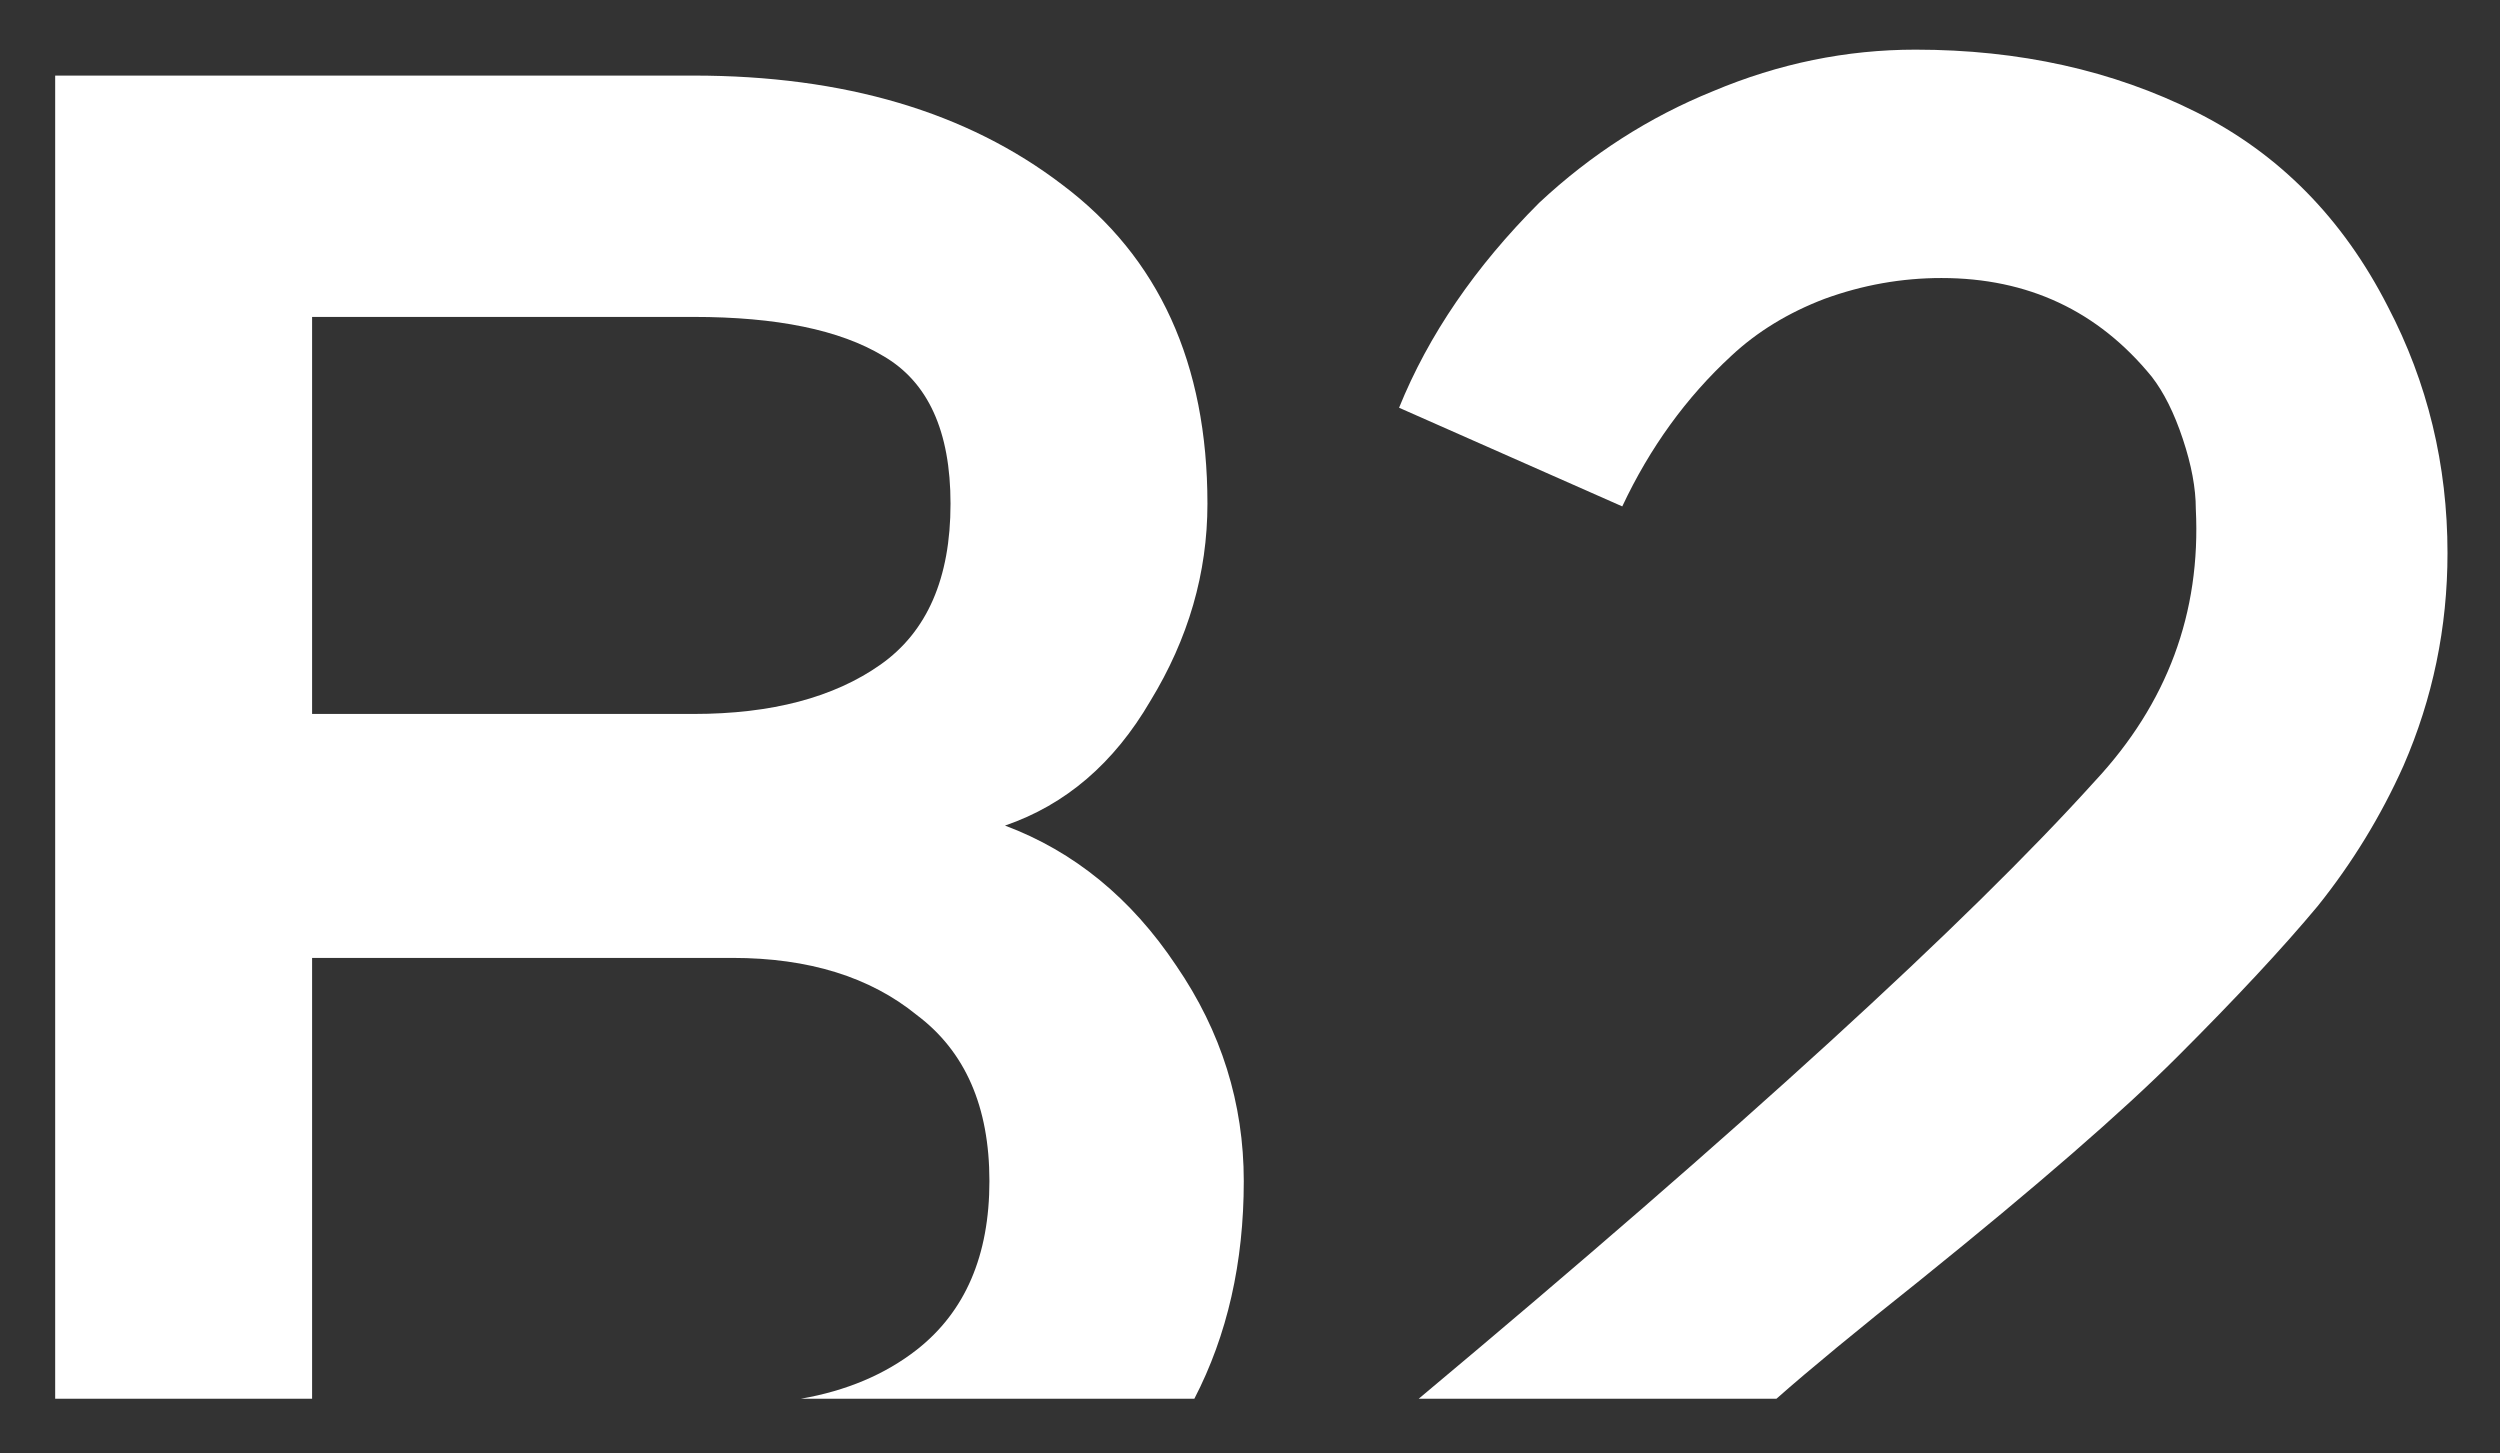 <svg width="43" height="25" viewBox="0 0 43 25" fill="none" xmlns="http://www.w3.org/2000/svg">
<rect x="0" y="0" width="43" height="25" fill="#333333" stroke="none"/>
<path d="M24.064 7.013C24.57 5.764 25.373 4.588 26.475 3.487C27.367 2.654 28.364 2.014 29.465 1.568C30.596 1.092 31.756 0.854 32.947 0.854C34.732 0.854 36.339 1.211 37.768 1.925C39.196 2.639 40.297 3.755 41.071 5.273C41.755 6.582 42.097 7.995 42.097 9.513C42.097 10.793 41.844 12.013 41.339 13.173C40.952 14.036 40.461 14.84 39.865 15.584C39.27 16.298 38.467 17.161 37.455 18.172C36.503 19.125 35.03 20.404 33.036 22.011C31.947 22.877 31.12 23.559 30.555 24.058H24.402C29.965 19.404 33.84 15.864 36.027 13.441C37.277 12.102 37.857 10.54 37.768 8.754C37.768 8.397 37.693 7.995 37.544 7.549C37.396 7.103 37.217 6.746 37.009 6.478C36.086 5.347 34.881 4.782 33.393 4.782C32.709 4.782 32.039 4.901 31.385 5.139C30.76 5.377 30.224 5.704 29.778 6.121C29.004 6.835 28.379 7.698 27.903 8.71L24.064 7.013Z" fill="white"/>
<path fill-rule="evenodd" clip-rule="evenodd" d="M20.543 24.058C21.11 22.963 21.393 21.715 21.393 20.315C21.393 18.976 21.006 17.741 20.232 16.61C19.458 15.45 18.476 14.646 17.286 14.2C18.328 13.843 19.161 13.129 19.786 12.057C20.44 10.986 20.768 9.855 20.768 8.665C20.768 6.255 19.934 4.424 18.268 3.175C16.631 1.925 14.519 1.3 11.93 1.3H0.949V24.058H5.368V16.476H12.599C13.909 16.476 14.965 16.804 15.768 17.458C16.602 18.083 17.018 19.035 17.018 20.315C17.018 21.595 16.602 22.562 15.768 23.216C15.222 23.642 14.557 23.922 13.776 24.058H20.543ZM16.349 8.665C16.349 7.415 15.962 6.567 15.188 6.121C14.444 5.674 13.358 5.451 11.93 5.451H5.368V12.28H11.93C13.269 12.28 14.34 11.998 15.144 11.432C15.947 10.867 16.349 9.944 16.349 8.665Z" fill="white"/>
</svg>
